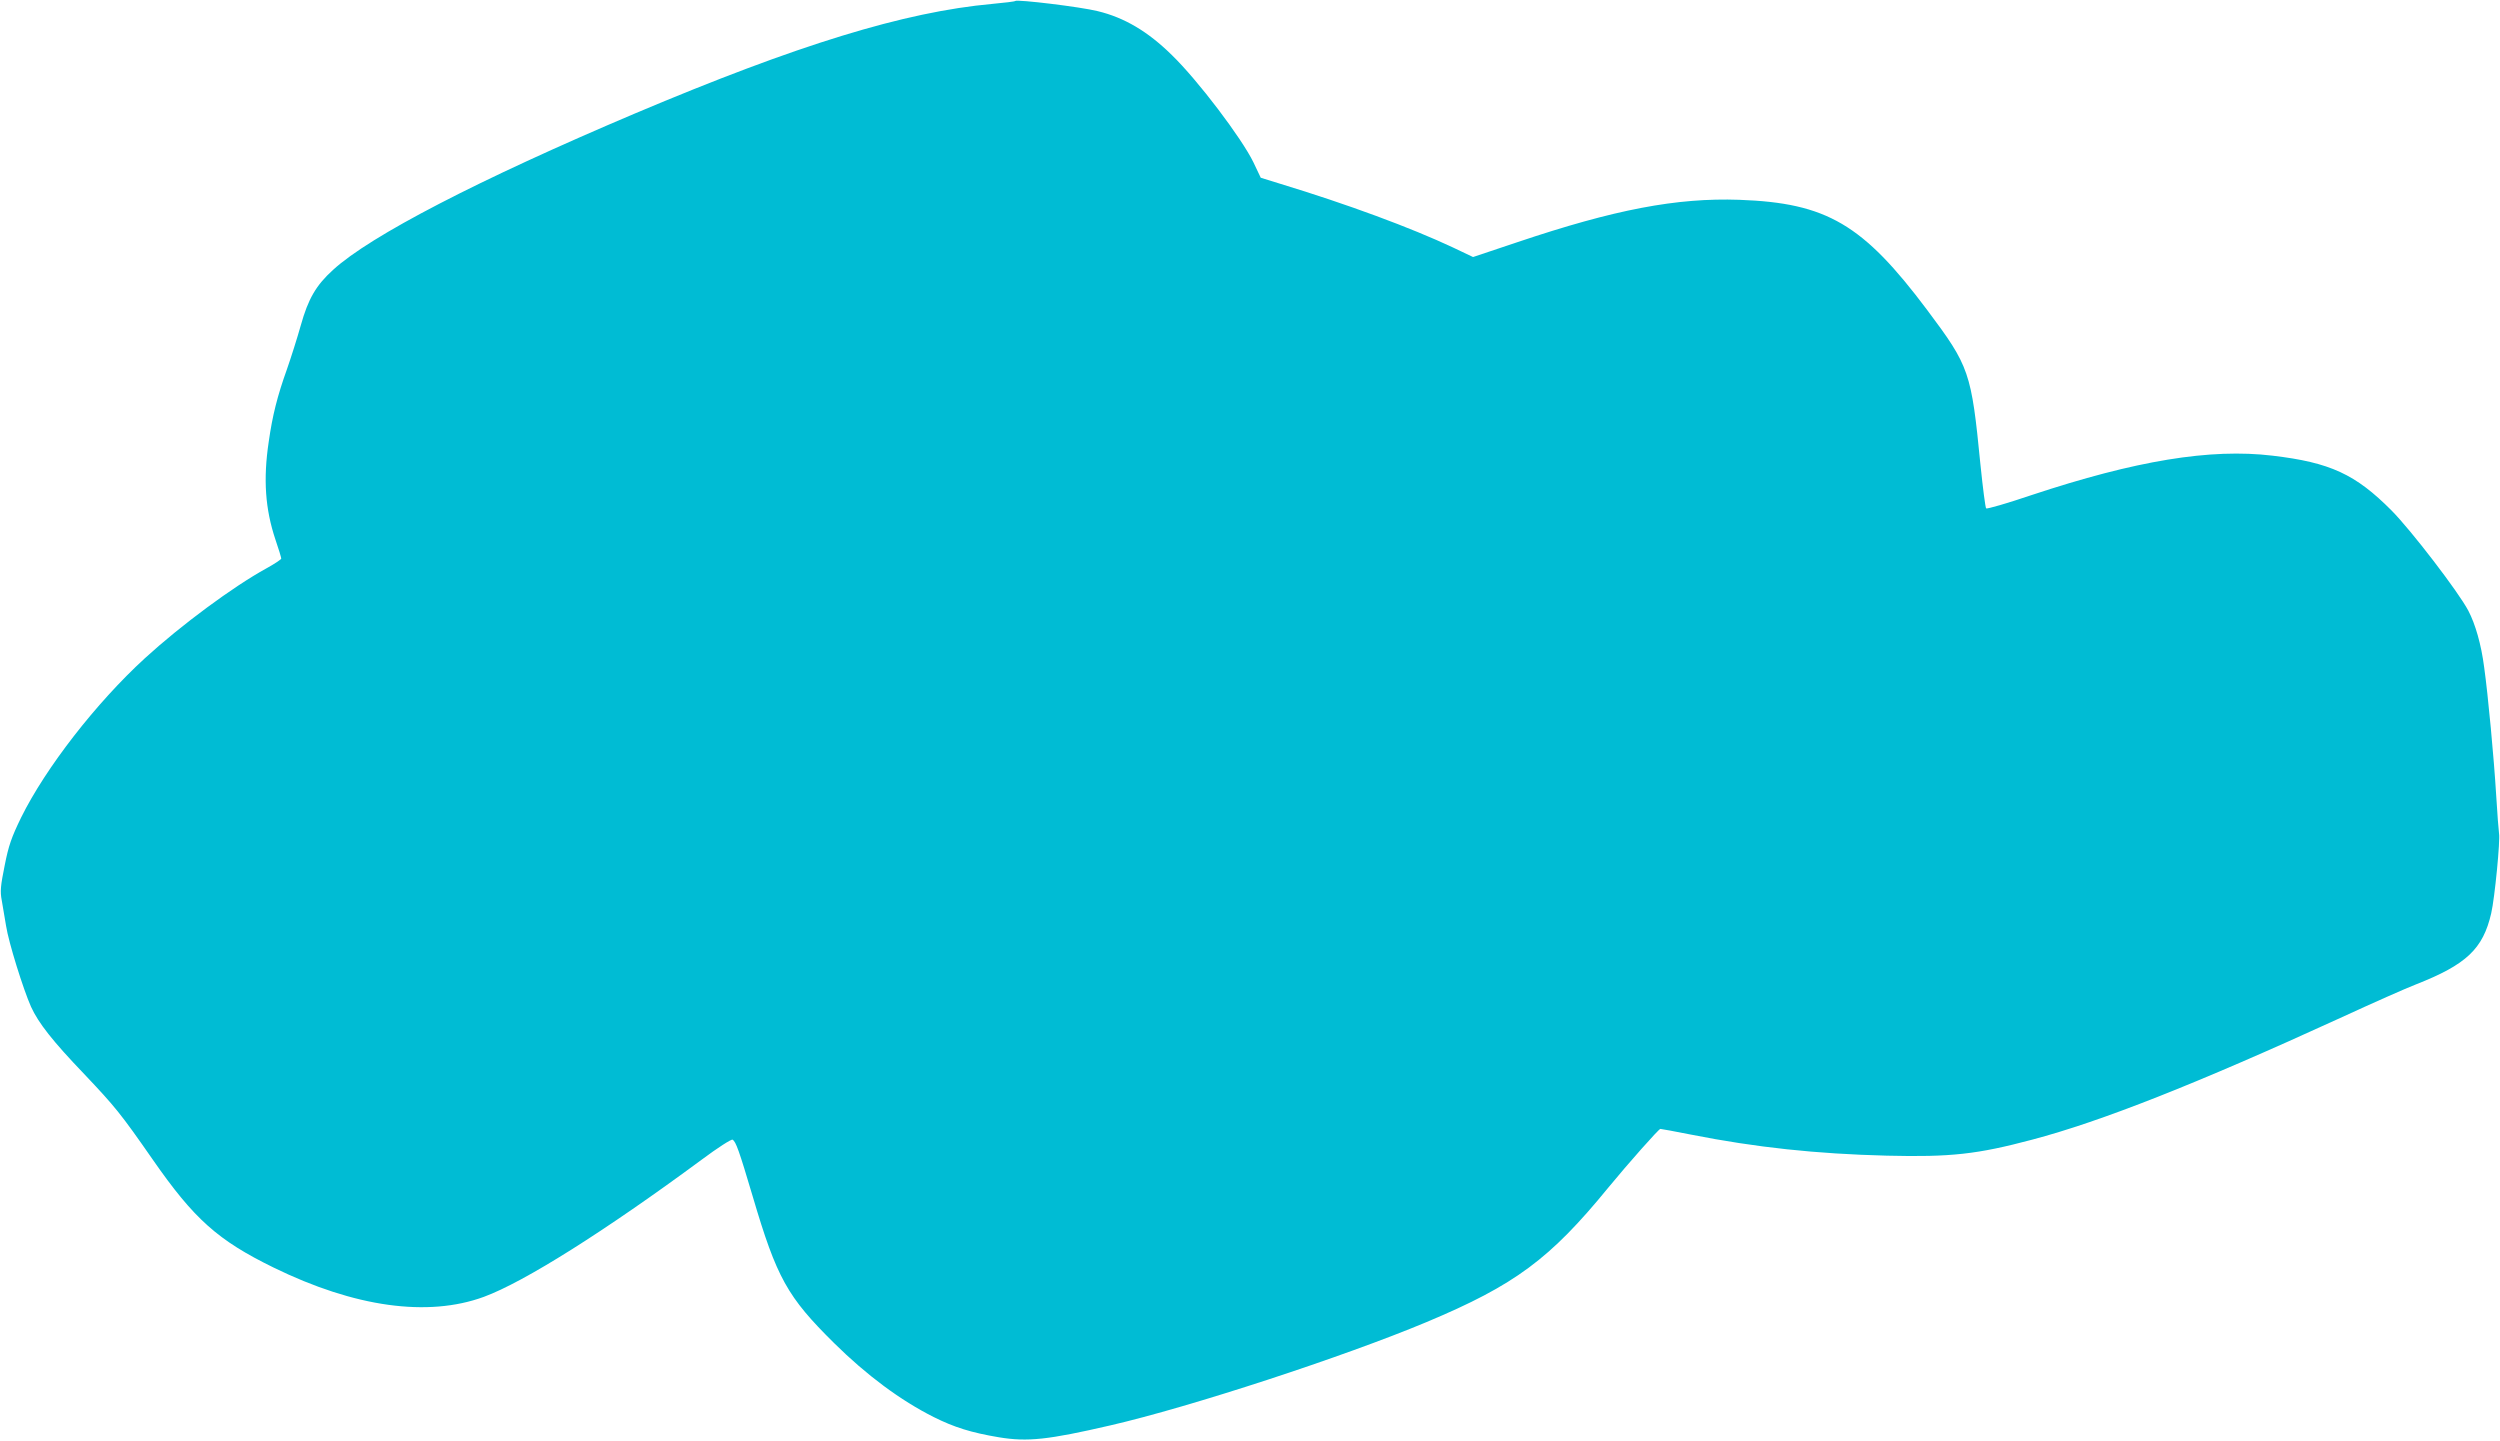 <?xml version="1.0" standalone="no"?>
<!DOCTYPE svg PUBLIC "-//W3C//DTD SVG 20010904//EN"
 "http://www.w3.org/TR/2001/REC-SVG-20010904/DTD/svg10.dtd">
<svg version="1.0" xmlns="http://www.w3.org/2000/svg"
 width="1280pt" height="738pt" viewBox="0 0 1280 738"
 preserveAspectRatio="xMidYMid meet">
<g transform="translate(0,738) scale(0.1,-0.1)"
fill="#00bcd4" stroke="none">
<path d="M5198 7375 c-2 -3 -55 -9 -118 -15 -450 -41 -996 -209 -1829 -561
-800 -339 -1355 -626 -1546 -801 -87 -79 -127 -148 -165 -284 -18 -64 -50
-165 -71 -225 -49 -137 -74 -236 -93 -370 -29 -193 -18 -345 34 -501 17 -49
30 -93 30 -98 0 -4 -34 -27 -76 -50 -171 -94 -436 -290 -622 -460 -249 -228
-508 -561 -634 -816 -49 -101 -64 -143 -84 -245 -21 -104 -24 -133 -15 -179 5
-30 15 -89 22 -130 13 -85 88 -325 128 -415 38 -83 110 -175 272 -344 159
-168 186 -201 351 -438 212 -305 333 -413 619 -553 415 -203 789 -255 1076
-150 207 76 622 338 1115 702 83 62 152 106 159 103 17 -11 33 -55 103 -291
123 -417 177 -514 417 -751 167 -165 340 -293 509 -378 106 -53 192 -80 335
-104 146 -24 250 -13 570 61 408 94 1194 351 1619 529 453 190 632 323 931
689 102 124 258 300 266 300 5 0 75 -13 156 -29 333 -66 644 -99 1004 -108
327 -8 462 7 744 82 352 93 839 285 1577 623 167 77 341 154 388 172 257 101
343 181 385 364 18 77 47 376 40 409 -2 12 -9 103 -15 202 -11 182 -41 505
-61 648 -15 117 -45 221 -81 290 -51 97 -293 412 -393 513 -185 186 -314 246
-610 281 -318 38 -700 -25 -1234 -202 -124 -42 -228 -72 -232 -68 -4 5 -17
105 -29 223 -47 477 -56 503 -273 793 -329 439 -514 548 -962 564 -320 11
-637 -49 -1136 -217 l-227 -76 -103 49 c-215 101 -539 221 -884 326 l-100 31
-37 78 c-60 124 -285 421 -418 550 -123 121 -243 192 -380 225 -88 22 -412 61
-422 52z"/>
</g>
</svg>
